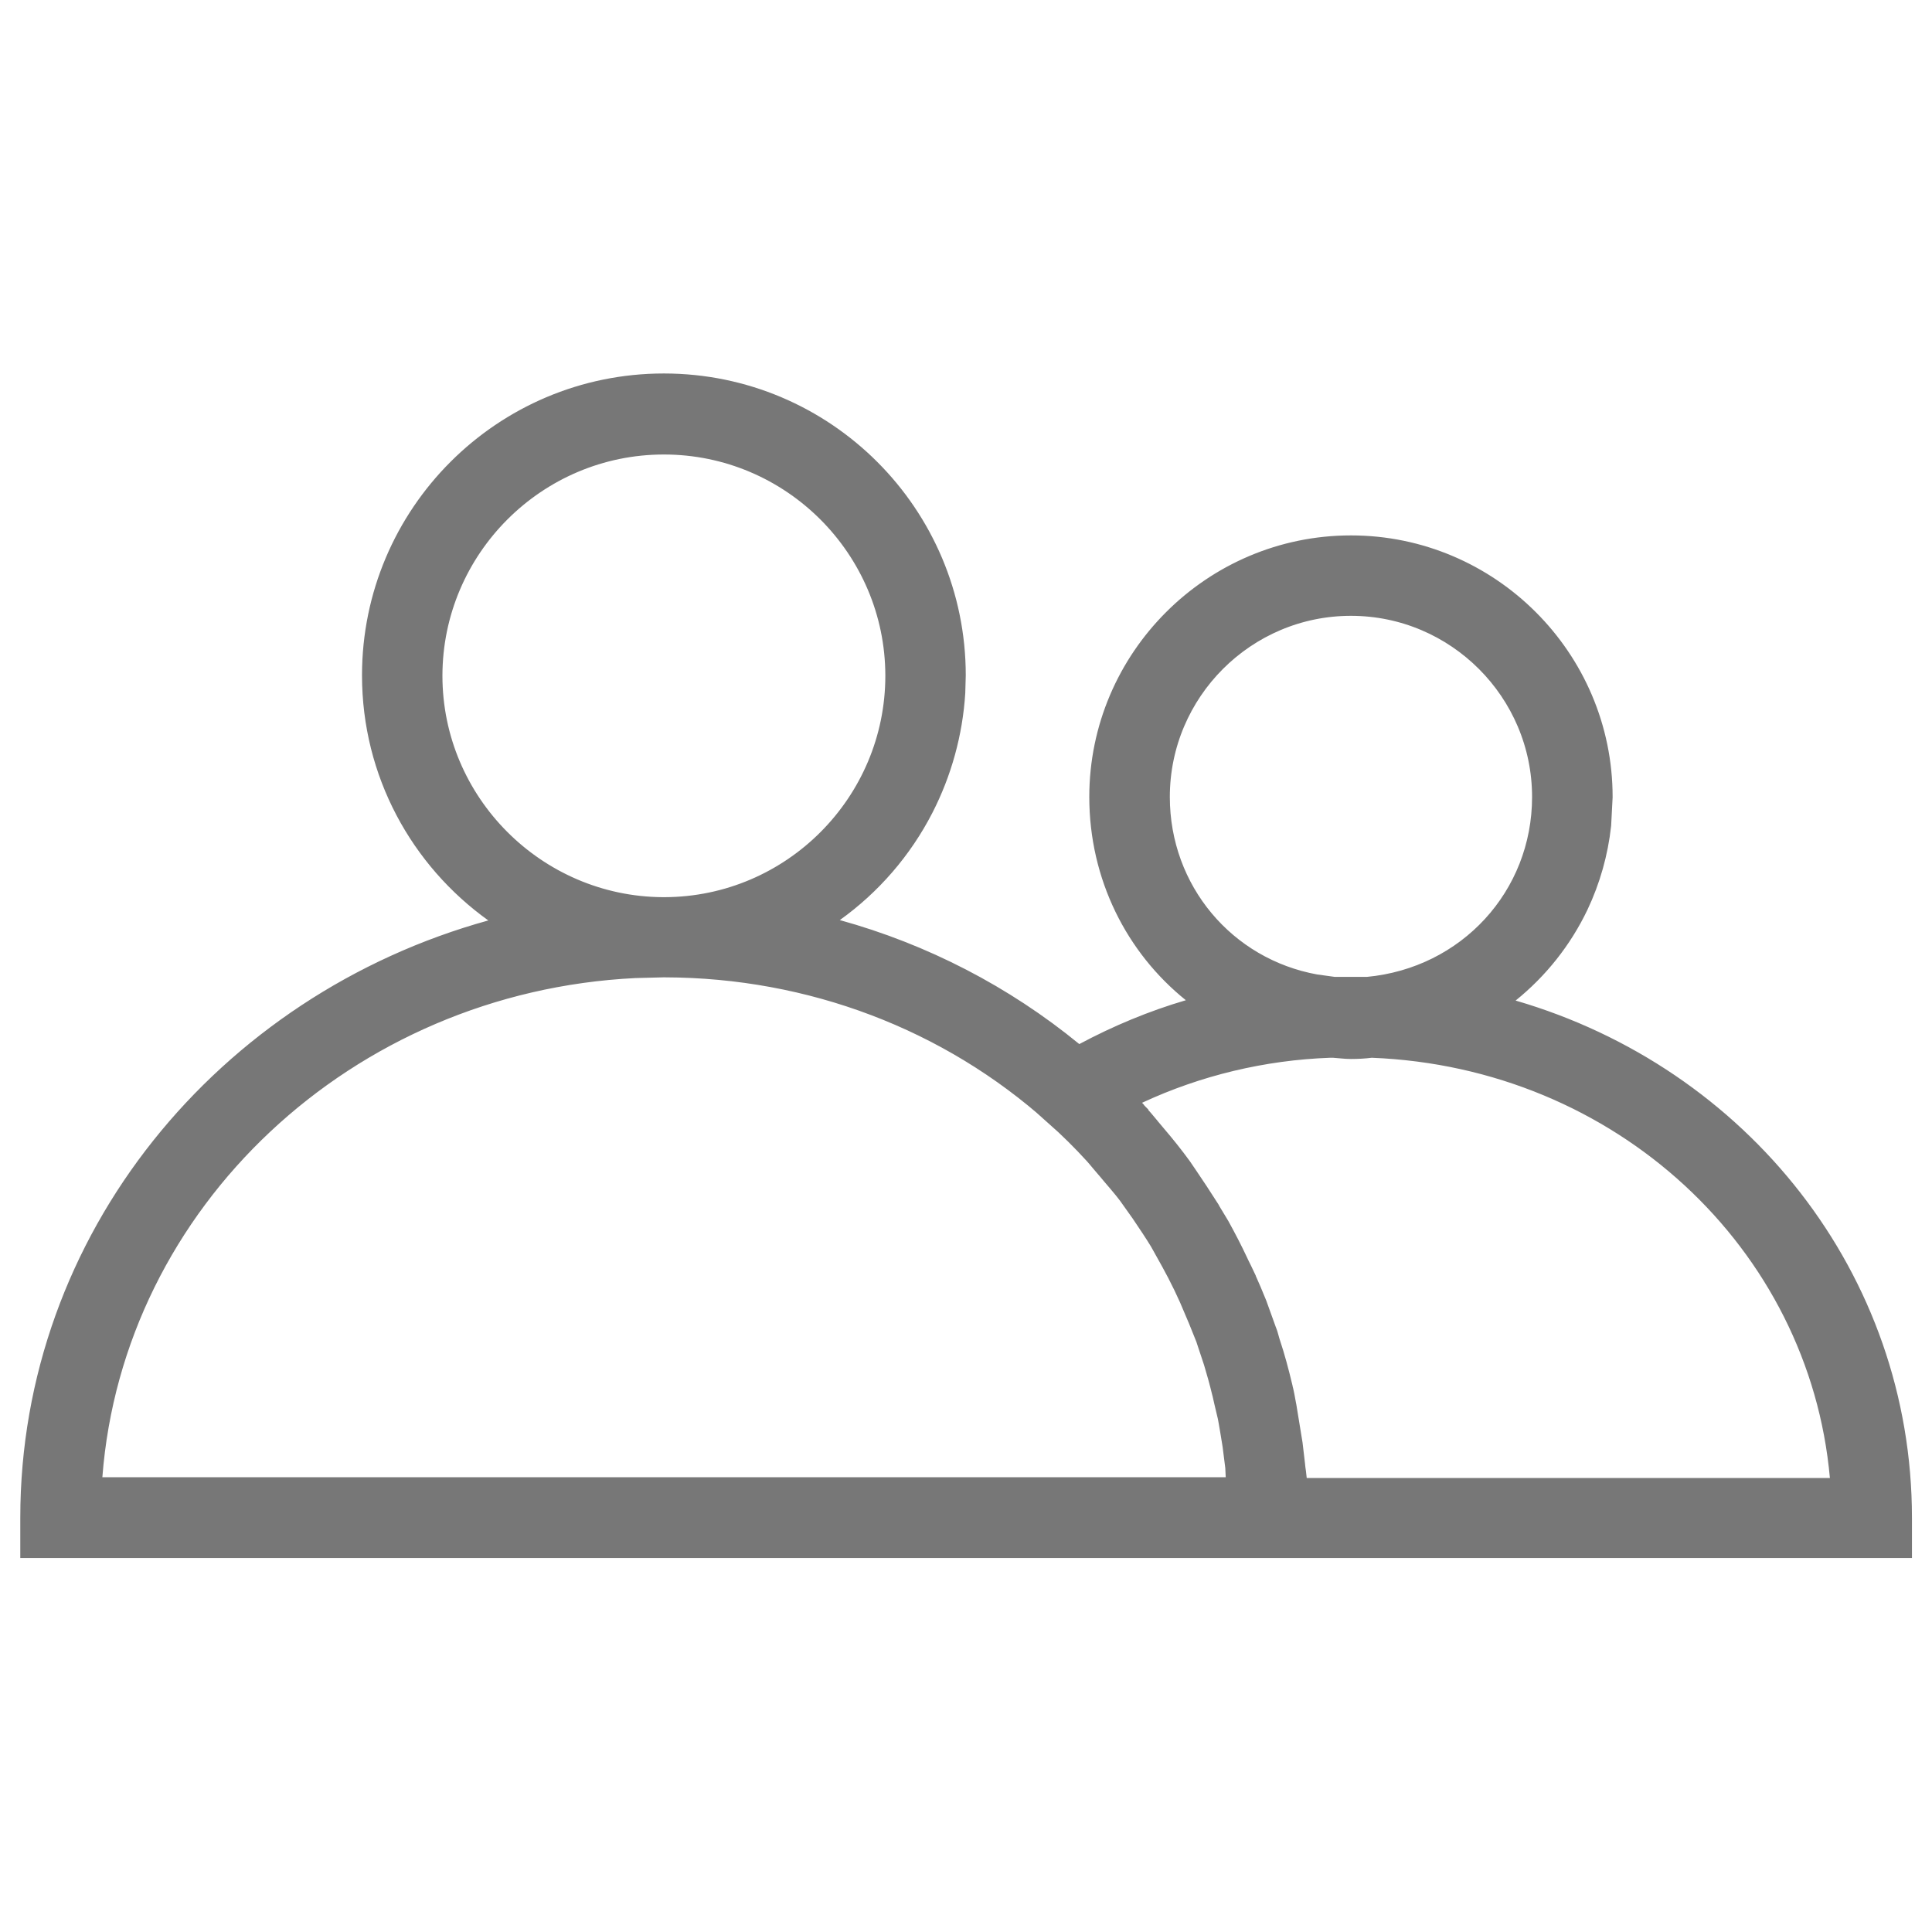 <svg width="16" height="16" viewBox="0 0 16 16" fill="none" xmlns="http://www.w3.org/2000/svg">
<path d="M5.498 3.193C6.823 3.193 7.898 4.269 7.898 5.593L7.894 5.736C7.873 6.067 7.784 6.391 7.632 6.687C7.458 7.025 7.206 7.317 6.896 7.539L6.726 7.661L6.928 7.716C7.64 7.913 8.304 8.256 8.875 8.724L8.927 8.766L8.985 8.735C9.26 8.588 9.55 8.467 9.85 8.379L10.033 8.326L9.884 8.206C9.417 7.831 9.121 7.252 9.121 6.6C9.121 5.462 10.05 4.534 11.188 4.534C12.326 4.534 13.255 5.462 13.255 6.6L13.243 6.831C13.218 7.059 13.155 7.283 13.056 7.492C12.923 7.77 12.729 8.015 12.488 8.209L12.339 8.329L12.523 8.382C14.397 8.927 15.734 10.594 15.734 12.57V12.803H0.268V12.57C0.268 10.268 1.878 8.325 4.071 7.719L4.273 7.664L4.103 7.542C3.494 7.106 3.098 6.396 3.098 5.593C3.098 4.268 4.173 3.193 5.498 3.193ZM11.346 8.661C11.297 8.667 11.244 8.67 11.188 8.67C11.142 8.67 11.104 8.664 11.045 8.66H11.011C10.458 8.68 9.915 8.81 9.416 9.042L9.286 9.103L9.388 9.204C9.389 9.205 9.39 9.207 9.395 9.212C9.398 9.216 9.403 9.223 9.41 9.23V9.231C9.441 9.265 9.471 9.299 9.501 9.336L9.502 9.338C9.579 9.429 9.654 9.517 9.722 9.607L9.723 9.608C9.757 9.652 9.789 9.697 9.821 9.746C9.881 9.835 9.94 9.923 9.995 10.01V10.011L10.086 10.162C10.141 10.262 10.193 10.362 10.241 10.465L10.242 10.468C10.262 10.508 10.281 10.546 10.3 10.587V10.588C10.332 10.66 10.364 10.733 10.393 10.806L10.473 11.028L10.477 11.038C10.486 11.06 10.488 11.076 10.502 11.122L10.503 11.124C10.542 11.241 10.574 11.361 10.604 11.486L10.604 11.488C10.617 11.537 10.626 11.588 10.636 11.644L10.637 11.648L10.688 11.96L10.708 12.13V12.131C10.71 12.154 10.713 12.176 10.716 12.195C10.718 12.214 10.72 12.231 10.722 12.248L10.729 12.34H15.264L15.254 12.231C15.079 10.278 13.433 8.742 11.365 8.66H11.358V8.659L11.346 8.661ZM5.258 8C2.862 8.117 0.923 9.938 0.748 12.226L0.74 12.334H10.251V12.233L10.247 12.149L10.224 11.967C10.21 11.885 10.197 11.796 10.18 11.71L10.179 11.71L10.156 11.613L10.136 11.525L10.135 11.523C10.114 11.437 10.091 11.354 10.067 11.275L10.066 11.272L10.006 11.091L10.005 11.086L9.91 10.85H9.909C9.851 10.71 9.785 10.573 9.712 10.441L9.619 10.274C9.571 10.195 9.52 10.12 9.471 10.047L9.47 10.045L9.367 9.9H9.368C9.307 9.818 9.234 9.738 9.175 9.666L9.172 9.663C9.157 9.646 9.143 9.629 9.127 9.61C9.111 9.591 9.094 9.57 9.075 9.549C8.973 9.437 8.863 9.328 8.747 9.225H8.748C7.866 8.432 6.715 7.997 5.508 7.994H5.491L5.258 8ZM11.188 5C10.306 5 9.588 5.718 9.588 6.6C9.588 7.383 10.138 8.033 10.893 8.169L11.046 8.19H11.315V8.191L11.327 8.19C12.164 8.112 12.788 7.432 12.788 6.6C12.788 5.718 12.069 5 11.188 5ZM5.498 3.664C4.433 3.664 3.565 4.531 3.564 5.596C3.564 6.658 4.429 7.523 5.487 7.53H5.505C6.57 7.526 7.432 6.658 7.432 5.596C7.431 4.531 6.563 3.664 5.498 3.664Z" fill="#777777" stroke="#777777" stroke-width="0.2"/>
</svg>
